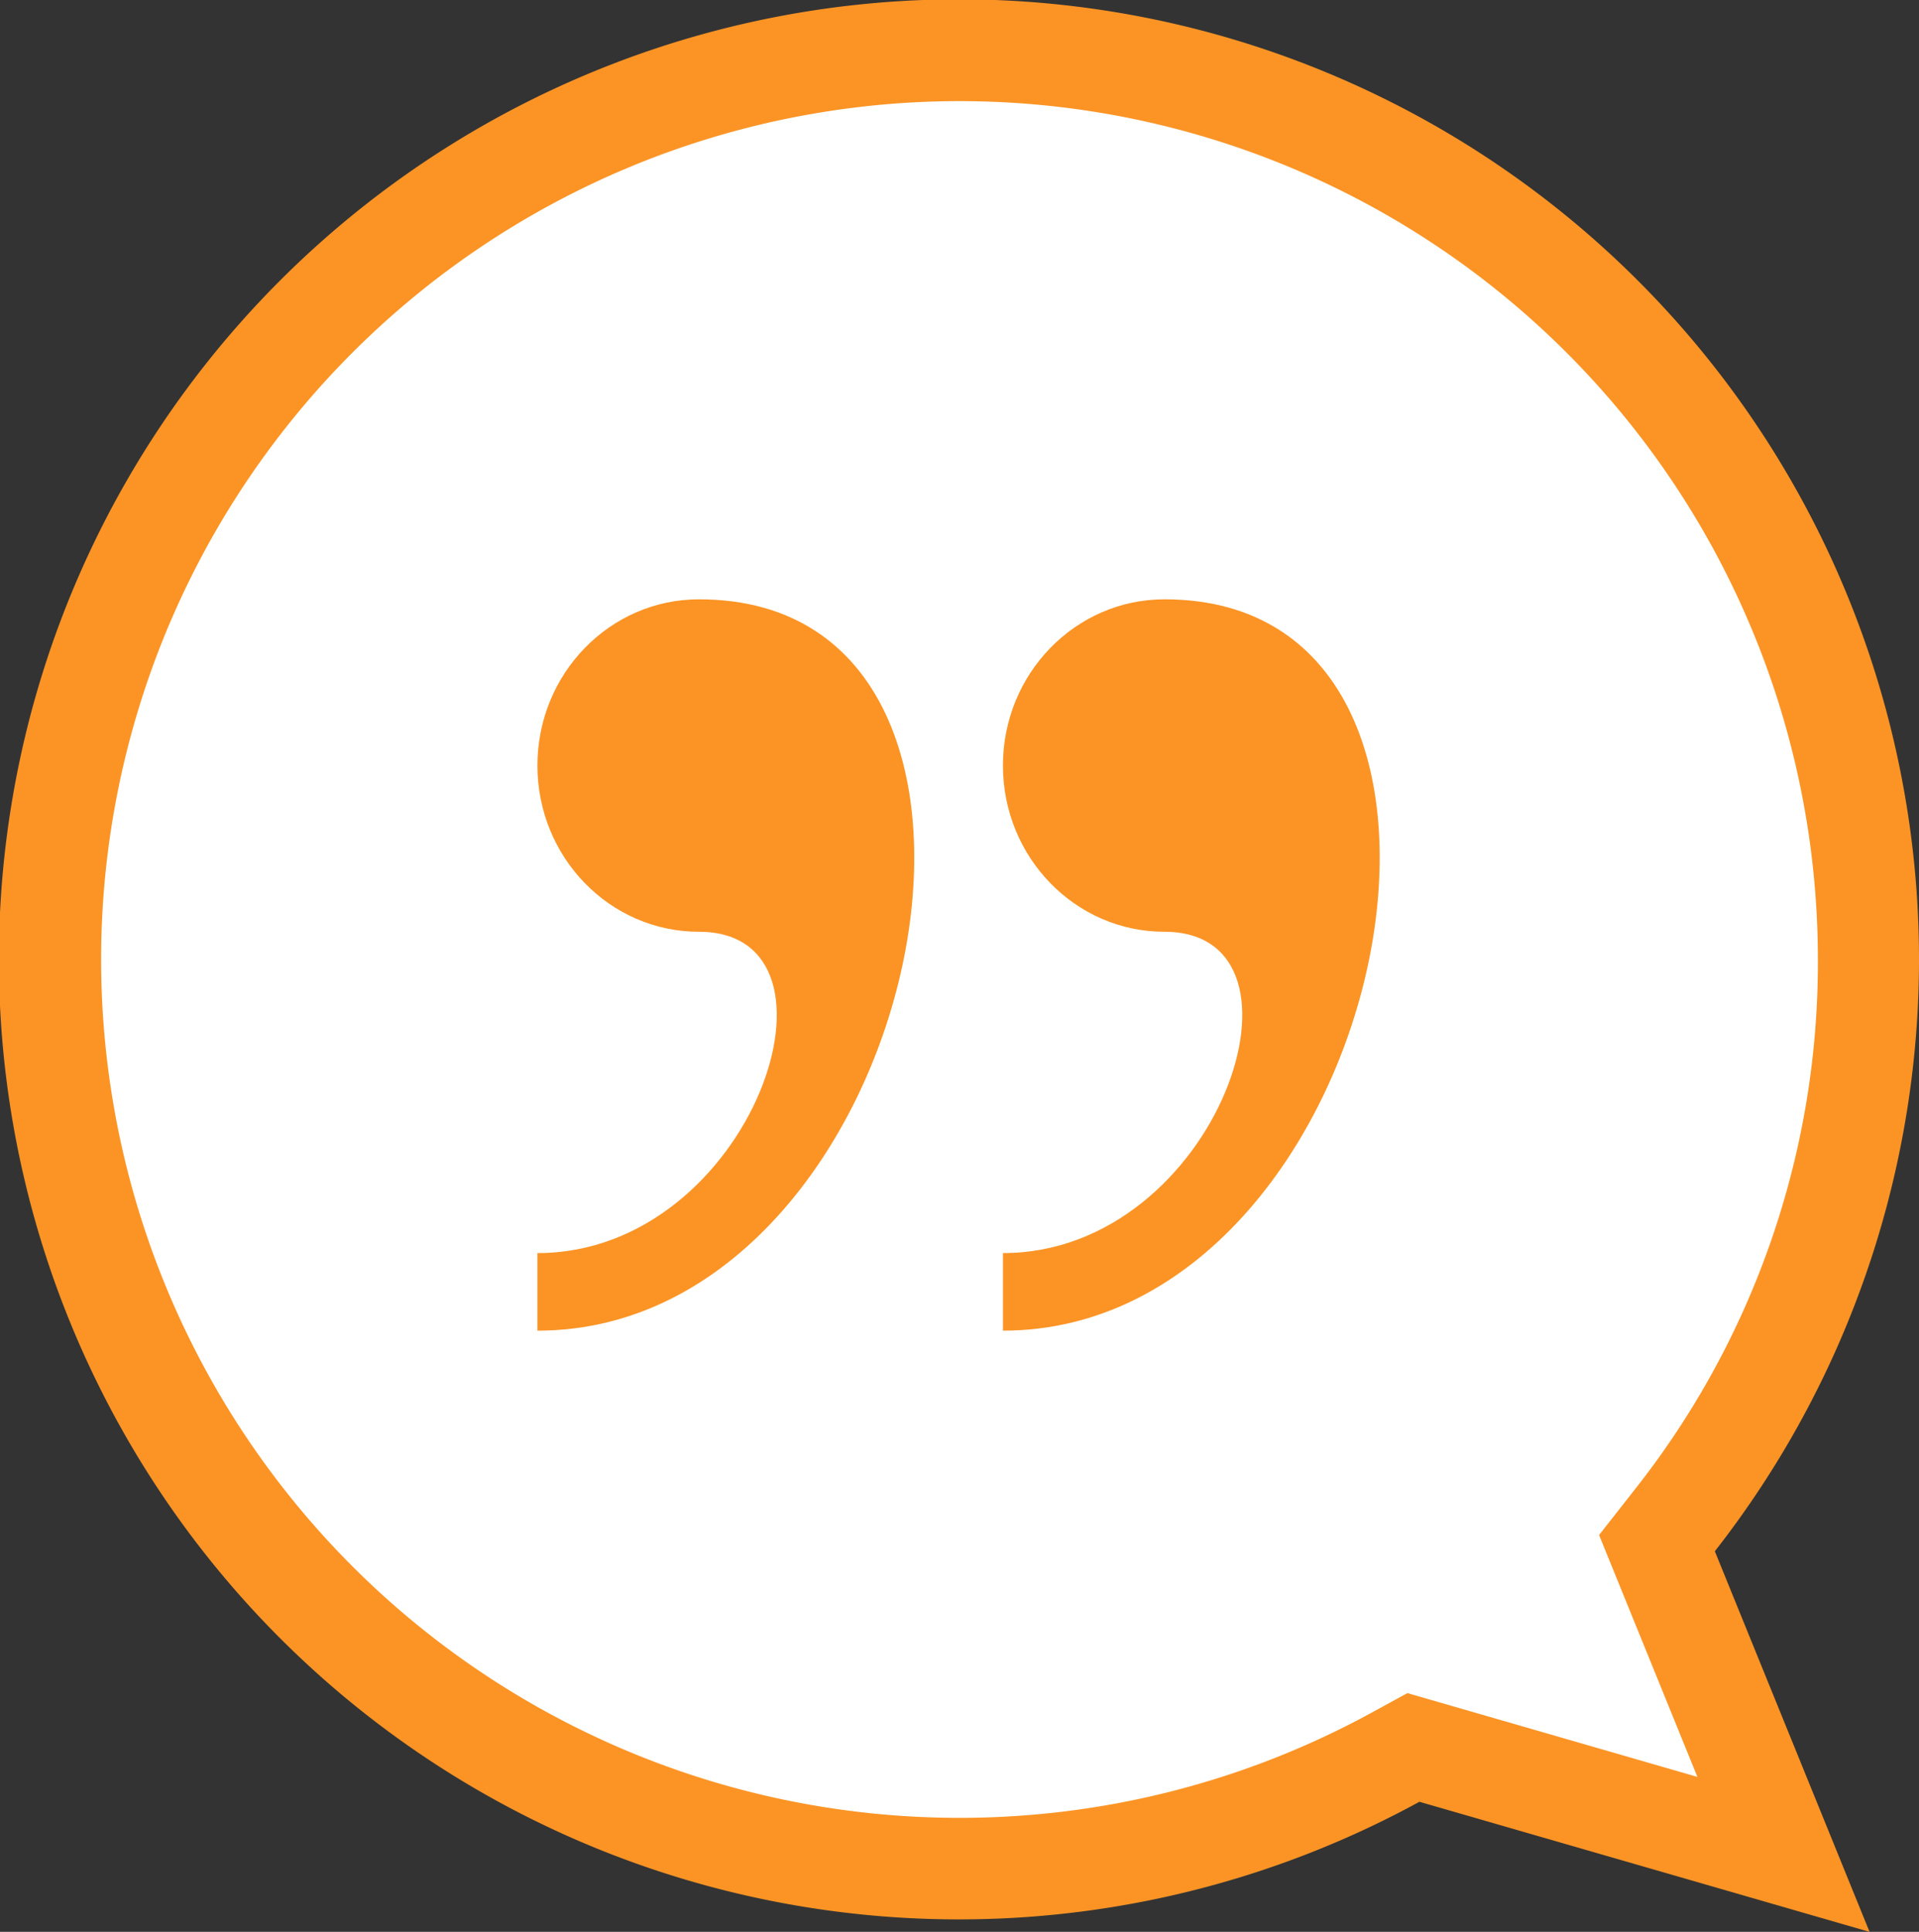 <svg xmlns="http://www.w3.org/2000/svg" width="259.364" height="261.109" viewBox="0 0 259.364 261.109">
  <rect x="0" y="0" width="259.364" height="261.109" fill="#333333" stroke="none"/>
  <g id="icon" transform="translate(-145 -146)">
    <g id="Union_3" data-name="Union 3" transform="translate(145 146)">
      <path id="Path_4" data-name="Path 4" d="M142.848,265.7A122.848,122.848,0,1,1,265.7,142.848a121.611,121.611,0,0,1-26.137,75.763l-2.447,3.119,1.493,3.672,15.608,38.4L206.9,250.125l-2.706-.782-2.471,1.352A122.985,122.985,0,0,1,142.848,265.7Z" transform="translate(-13.166 -13.166)" fill="#fff"/>
      <path id="Path_5" data-name="Path 5" d="M129.682,245.7a116.134,116.134,0,0,0,55.6-14.162l4.942-2.7,39.189,11.327-13.289-32.692,4.894-6.238a114.838,114.838,0,0,0,24.68-71.545A116.015,116.015,0,1,0,129.682,245.7m123,15.412-60.841-17.585a129.758,129.758,0,1,1,39.929-33.861Z" transform="translate(0 0)" fill="#fb9425"/>
    </g>
    <g id="Group_188" data-name="Group 188" transform="translate(217.637 227.003)">
      <path id="quote" d="M24.238,3.4C12.18,3.4,2.4,13.458,2.4,25.868s9.781,22.467,21.838,22.467c21.831,0,7.278,43.429-21.838,43.429v10.484C54.367,102.257,74.729,3.4,24.238,3.4Zm62.909,0C75.1,3.4,65.316,13.458,65.316,25.867S75.1,48.334,87.146,48.334c21.838,0,7.287,43.429-21.831,43.429v10.484C117.275,102.257,137.637,3.4,87.146,3.4Z" transform="translate(-2.4 -3.4)" fill="#fb9425"/>
    </g>
  </g>
</svg>
